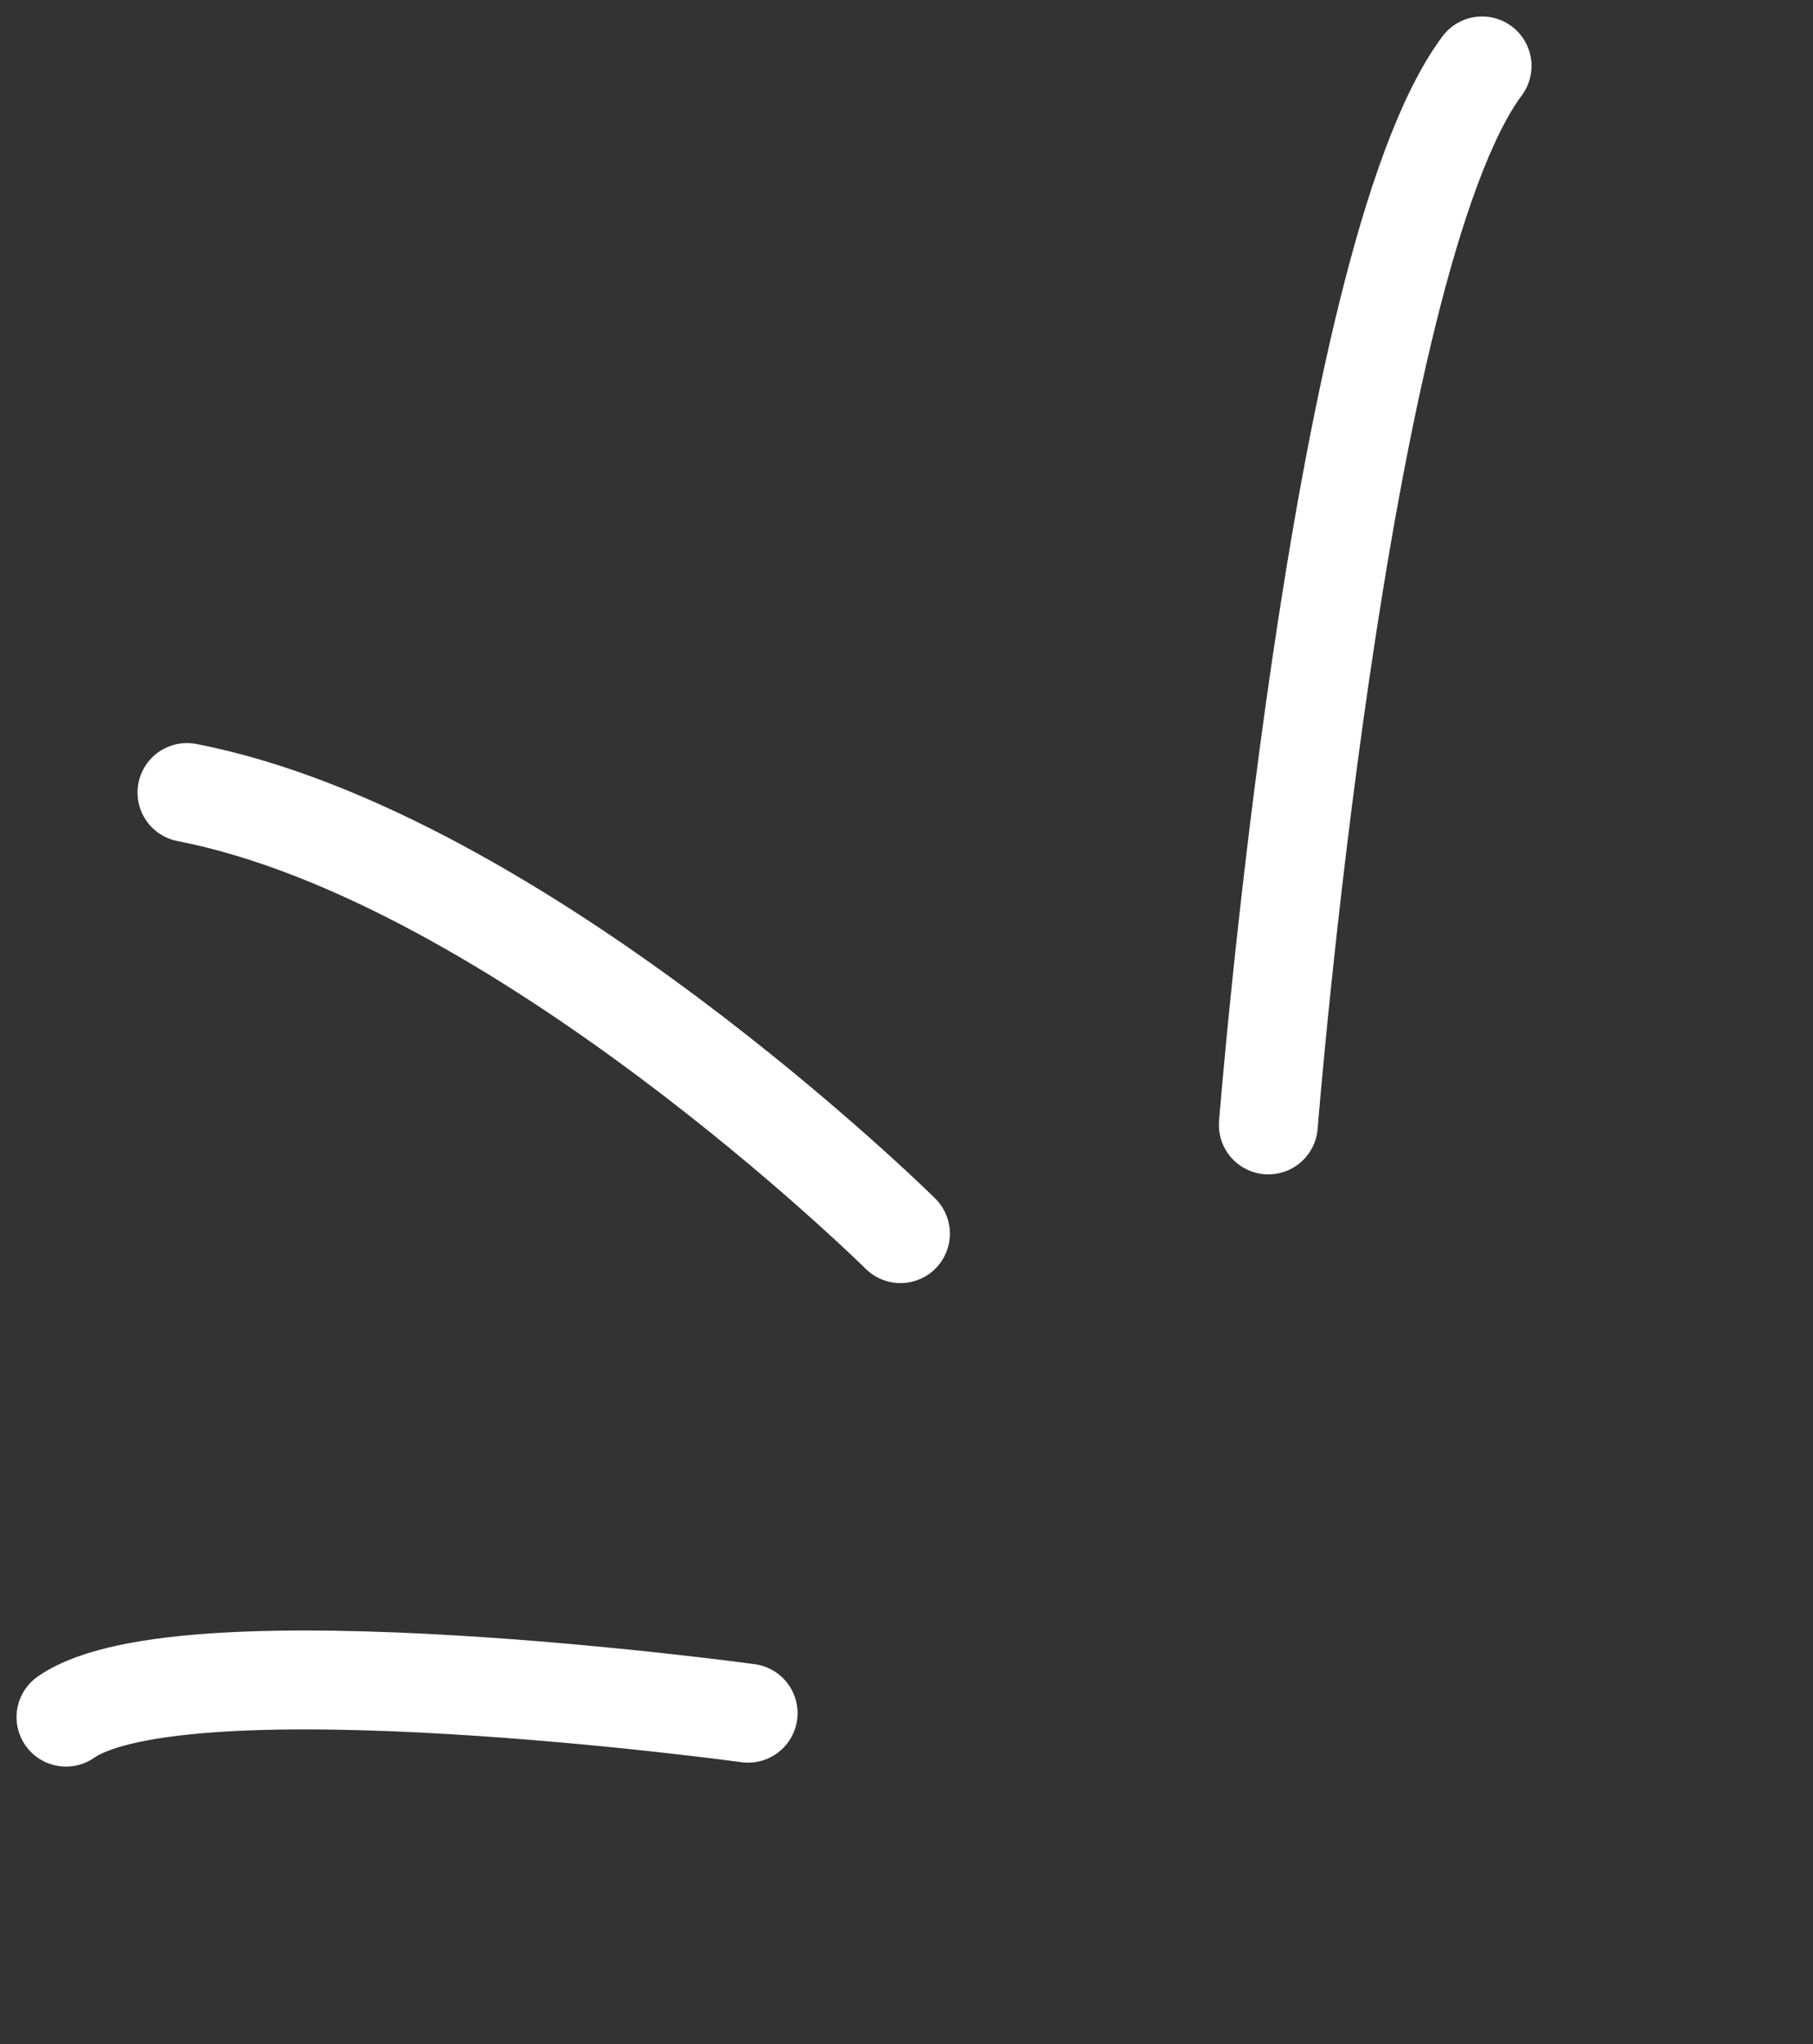 <svg width="55" height="62" viewBox="0 0 55 62" fill="none" xmlns="http://www.w3.org/2000/svg">
<rect x="0" y="0" width="55" height="62" fill="#333333" stroke="none"/>
<path d="M27.316 37.417C27.316 37.417 15.778 26.005 5.672 24.038" stroke="white" stroke-width="3" stroke-linecap="round"/>
<path d="M38.477 34.12C38.477 34.12 40.564 7.903 44.961 2" stroke="white" stroke-width="3" stroke-linecap="round"/>
<path d="M22.695 51.962C22.695 51.962 5.544 49.617 2.002 52.082" stroke="white" stroke-width="3" stroke-linecap="round"/>
</svg>
